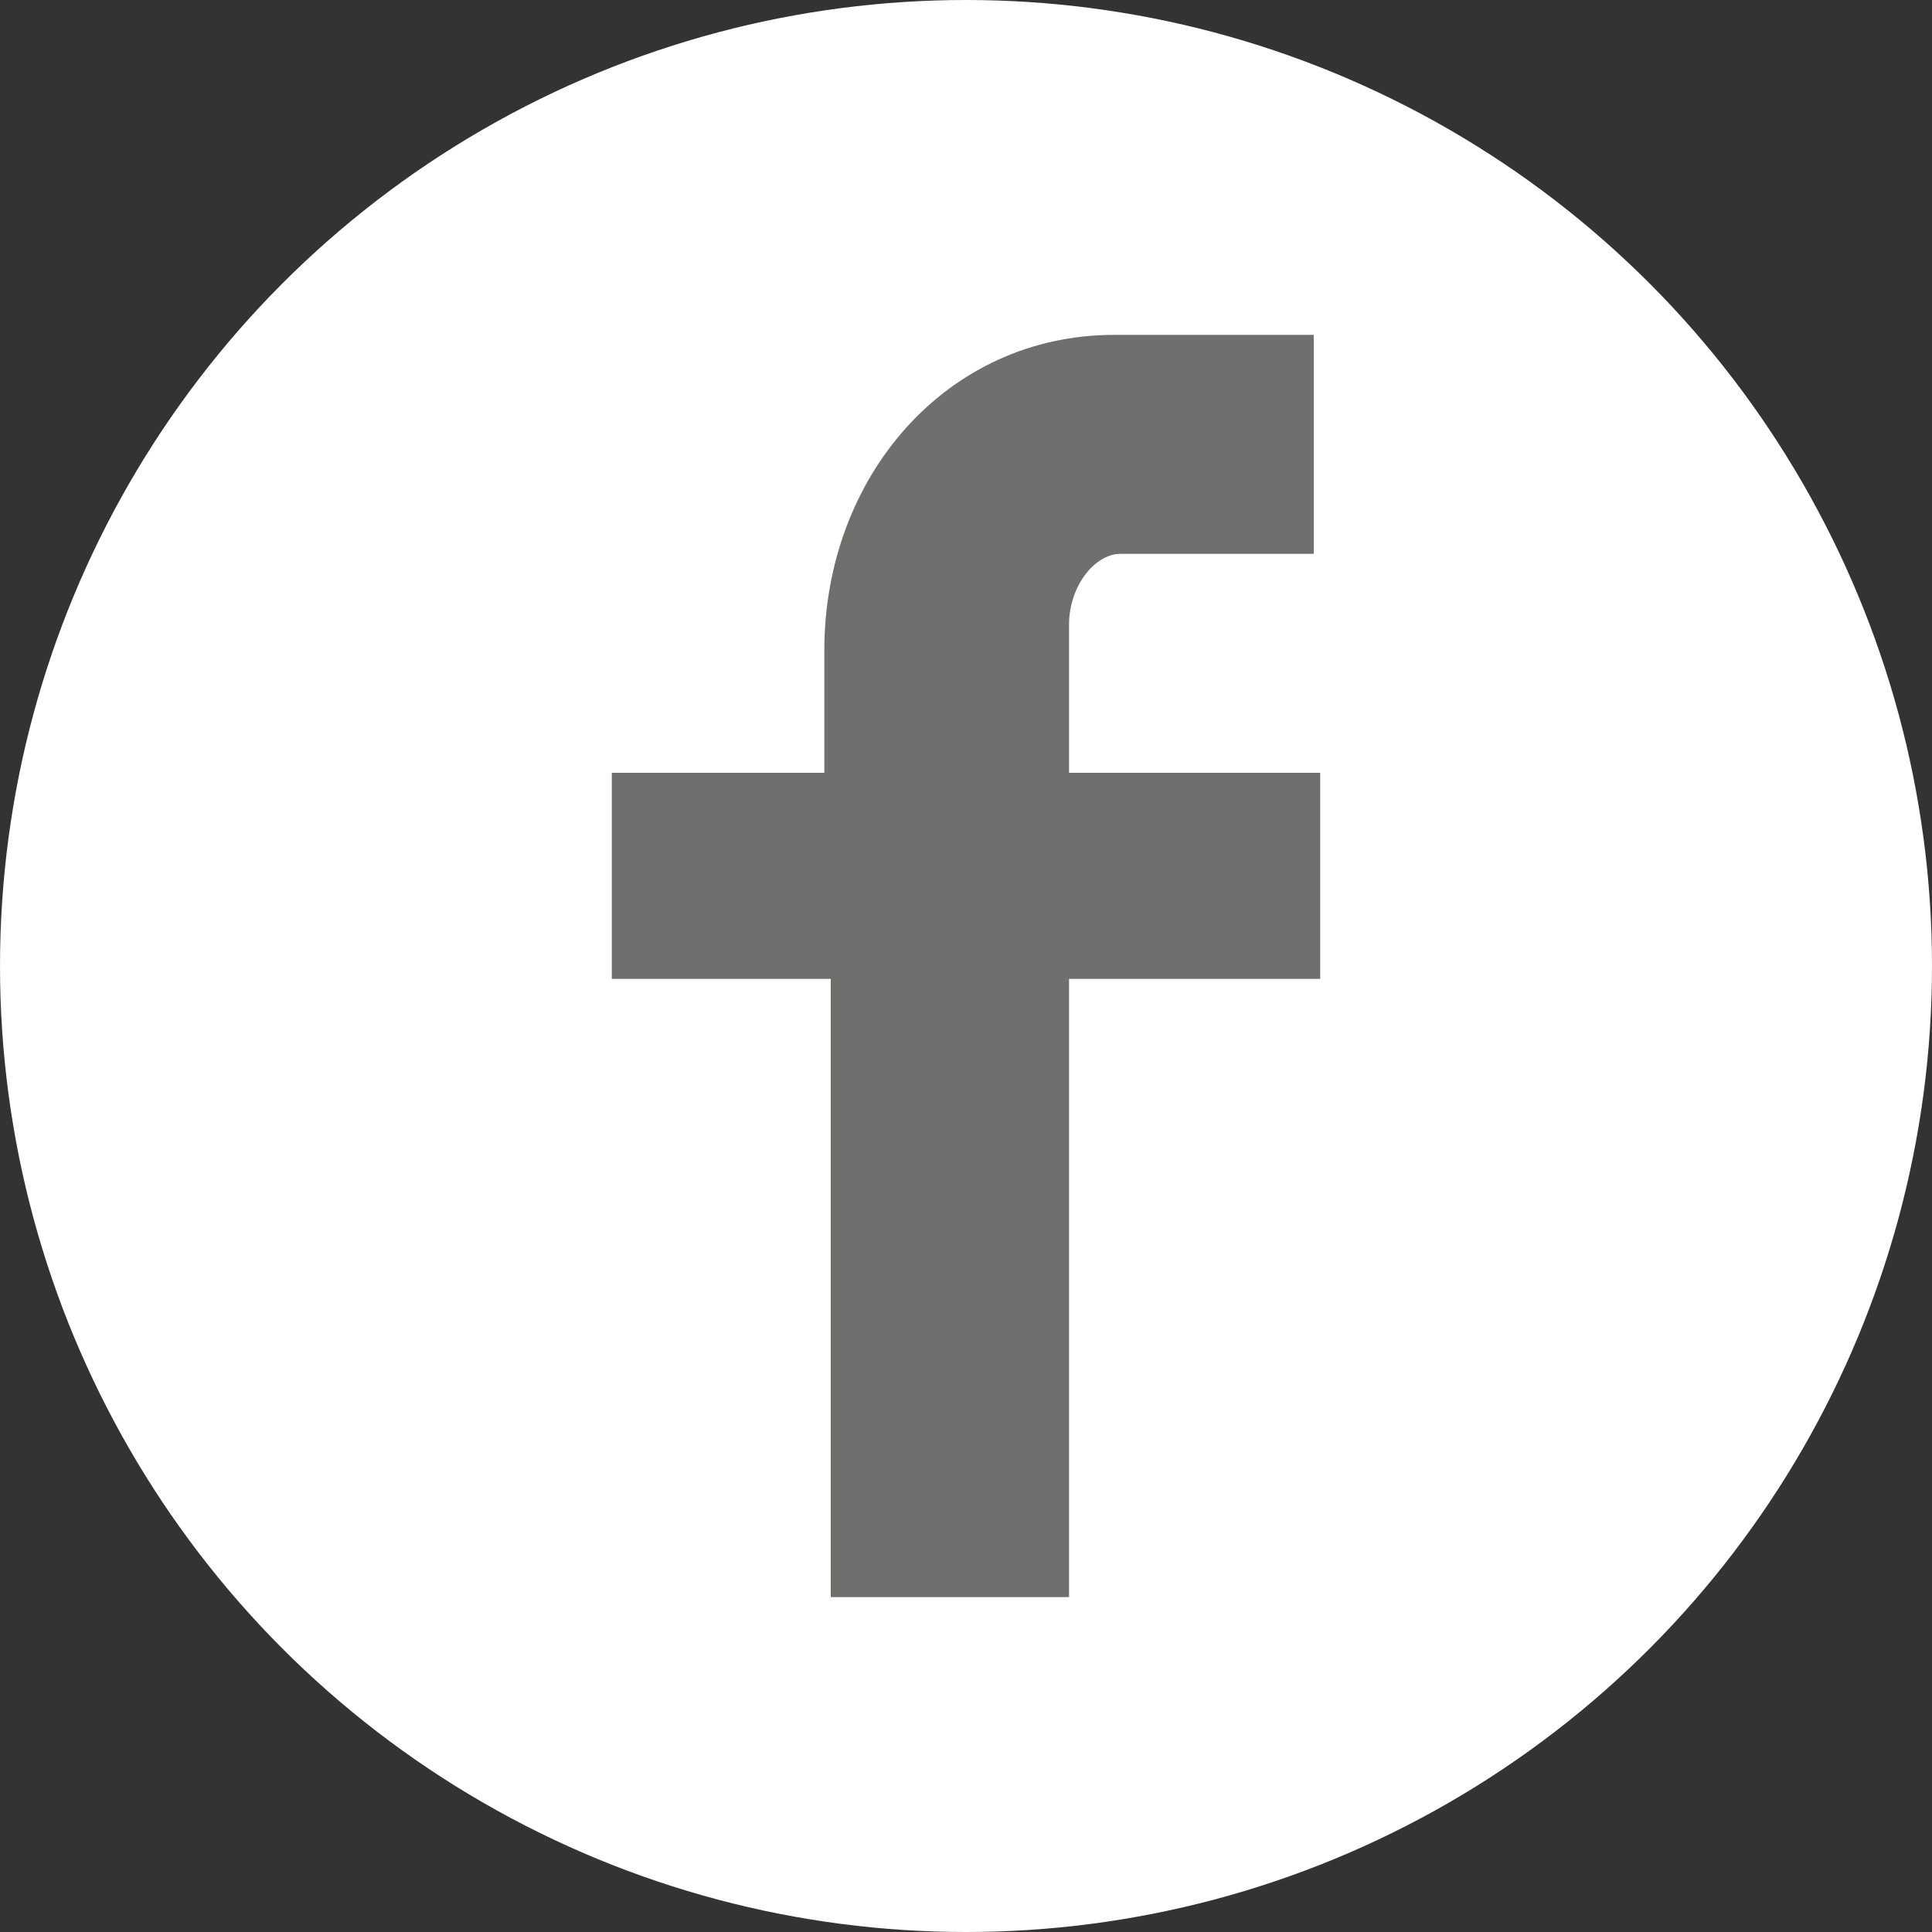 <?xml version="1.0" encoding="utf-8"?>
<!-- Generator: Adobe Illustrator 18.1.1, SVG Export Plug-In . SVG Version: 6.00 Build 0)  -->
<!DOCTYPE svg PUBLIC "-//W3C//DTD SVG 1.1//EN" "http://www.w3.org/Graphics/SVG/1.1/DTD/svg11.dtd">
<svg version="1.1" xmlns="http://www.w3.org/2000/svg" xmlns:xlink="http://www.w3.org/1999/xlink" x="0px" y="0px"
	 viewBox="0 0 30 30" enable-background="new 0 0 30 30" xml:space="preserve">
<rect x="0" y="0" width="30" height="30" fill="#333333" stroke="none"/>
<g id="bg">
	<circle fill="#FFFFFF" cx="15" cy="15" r="15"/>
</g>
<g id="icon">
	<path fill="#6F6F6E" d="M20.5,8.6h-3.1c-0.4,0-0.8,0.5-0.8,1.1V12h3.9v3.2h-3.9v9.6h-3.7v-9.6H9.5V12h3.3v-1.9
		c0-2.7,1.9-4.9,4.5-4.9h3.1V8.6z"/>
</g>
</svg>
